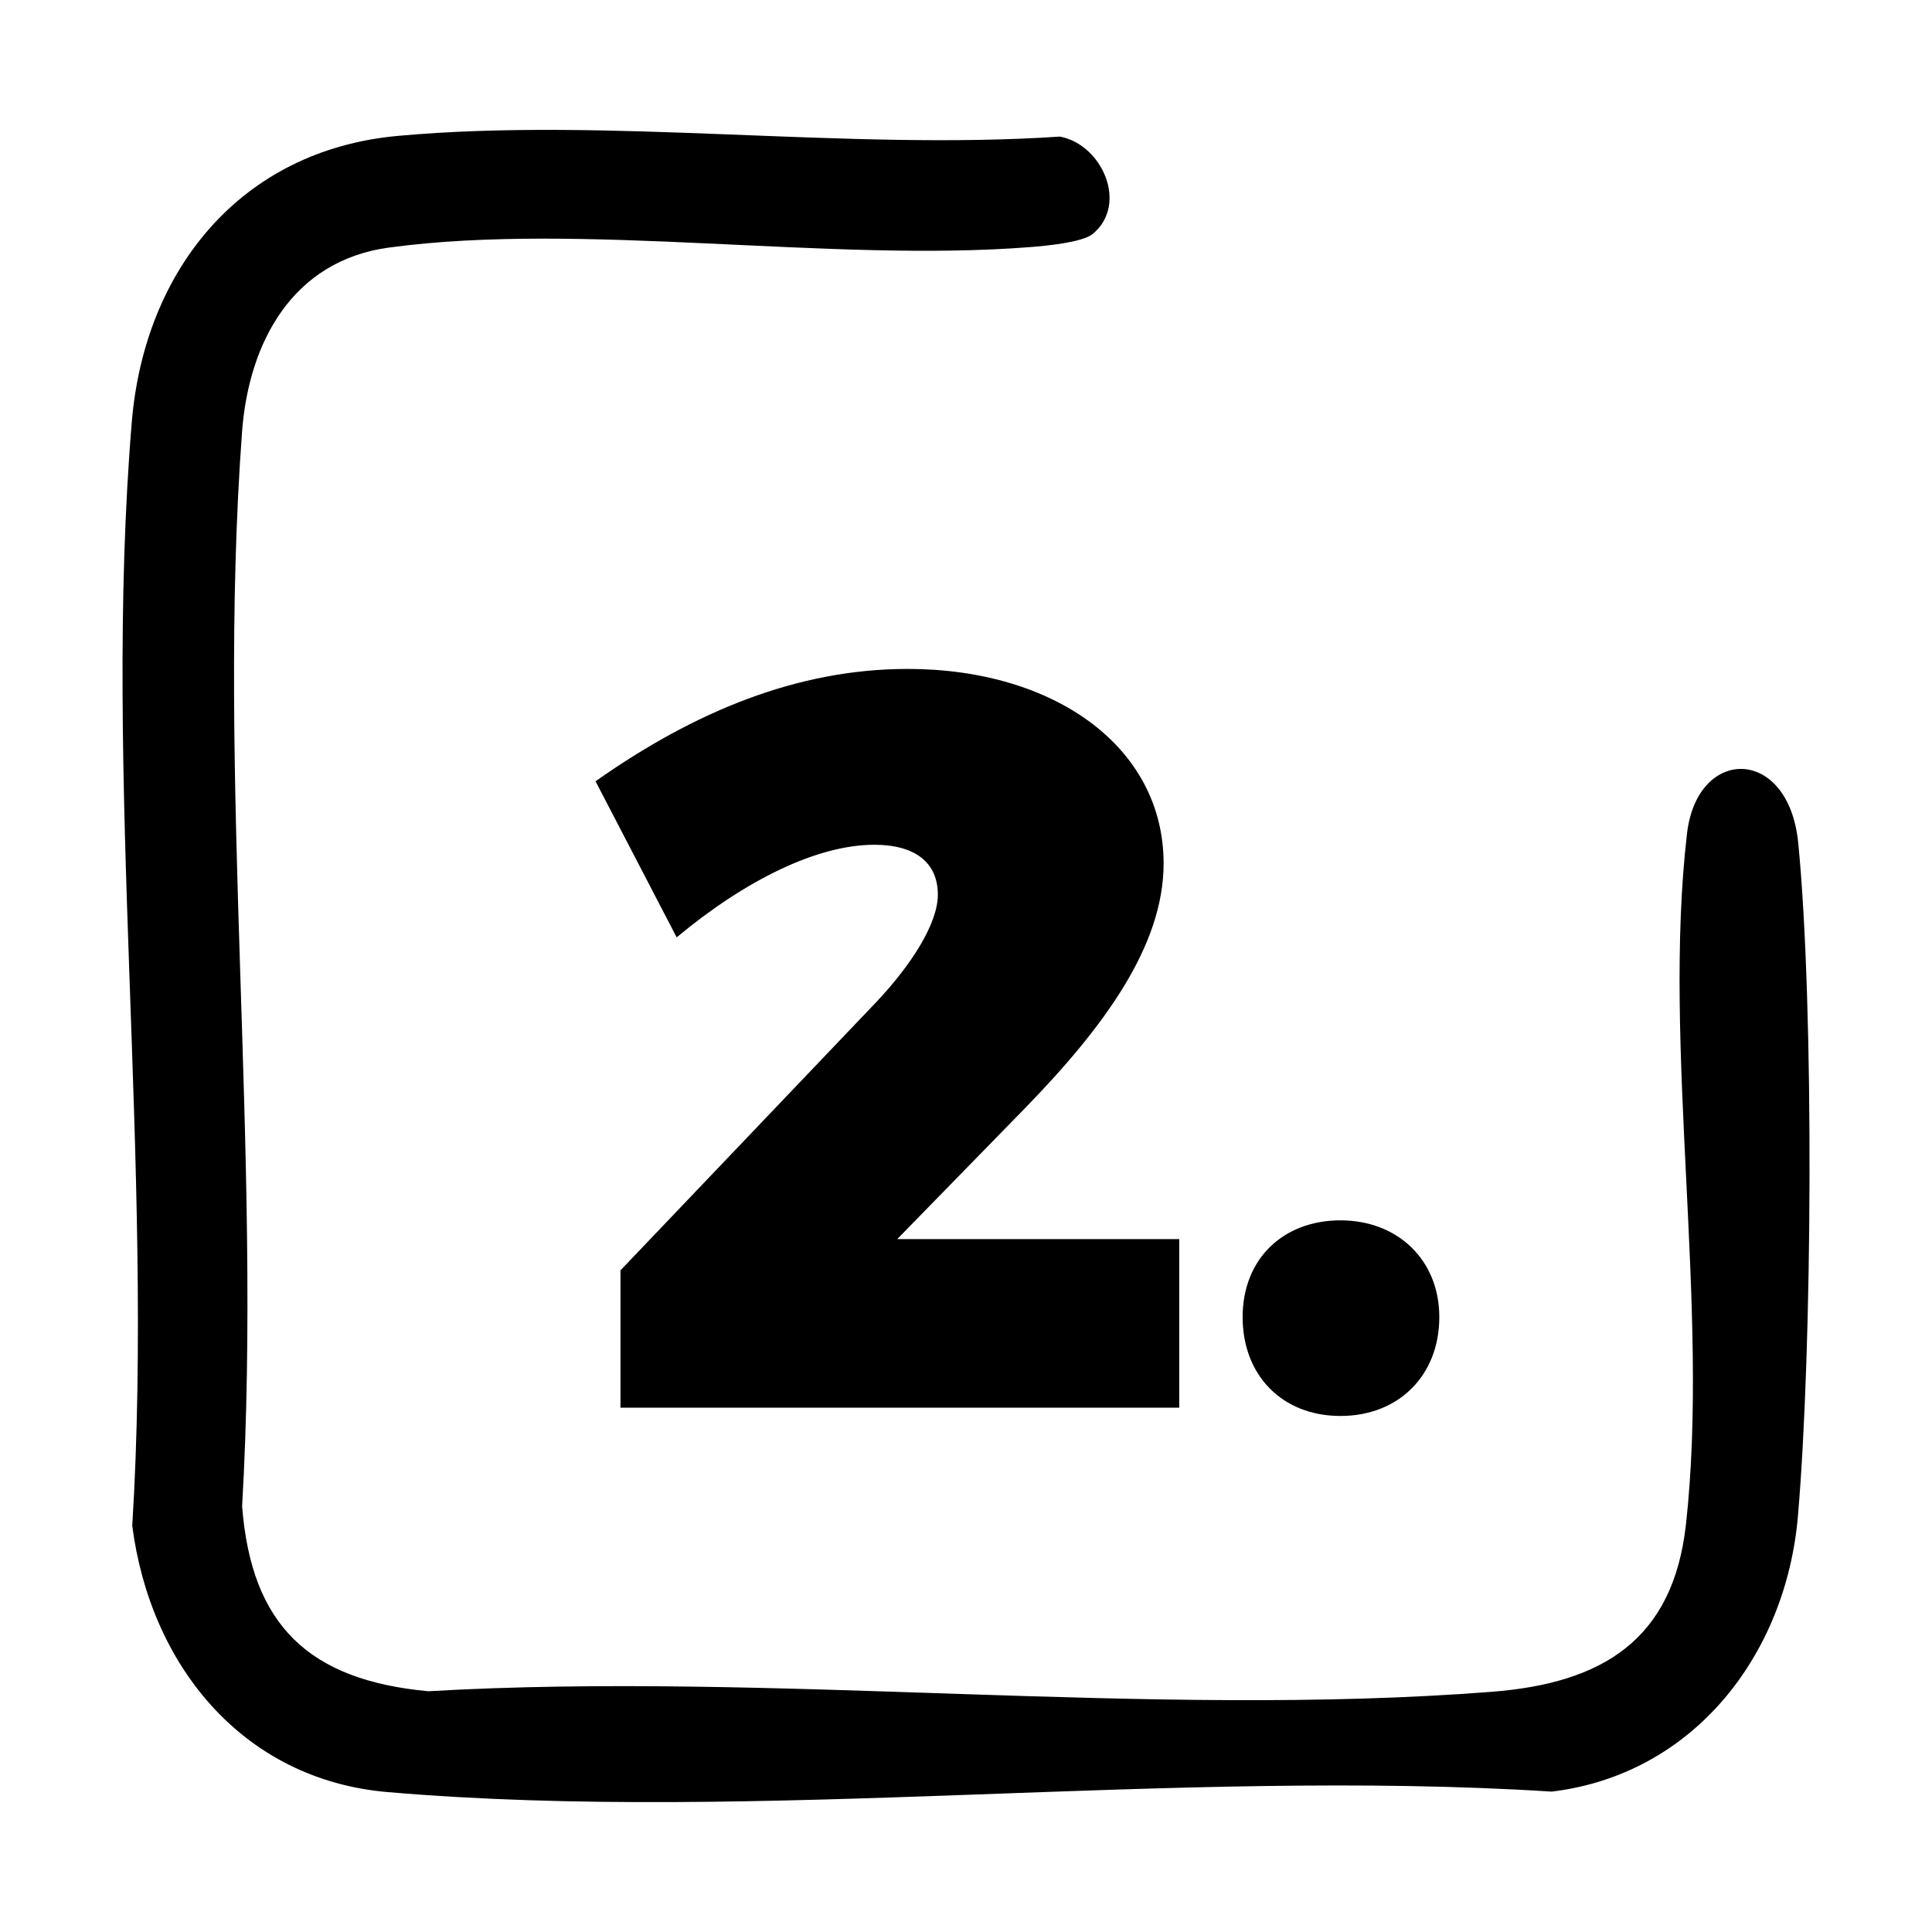 <?xml version="1.0" encoding="UTF-8"?>
<svg id="Layer_1" data-name="Layer 1" xmlns="http://www.w3.org/2000/svg" viewBox="0 0 600 600">
  <g>
    <path d="M361.37,268.16c0,25.53-18.41,50.73-43.3,76.26l-39.42,40.39h87.57v52.35h-173.52v-42.65l79.49-83.36c10.66-11.31,19.07-24.23,19.07-33.29,0-10.02-7.11-15.51-19.72-15.51-17.77,0-40.07,10.99-61.39,28.75l-25.2-48.47c30.7-21.64,62.68-34.89,96.93-34.89,45.56,0,79.49,24.23,79.49,60.42Z"/>
    <path d="M446.99,409.04c0,18.1-12.61,30.7-30.7,30.7s-30.38-12.6-30.38-30.7,12.61-30.05,30.38-30.05,30.7,12.28,30.7,30.05Z"/>
  </g>
  <path d="M339.31,72.68c-3.21,2.63-14.53,3.67-19.31,4.05-62.29,4.92-139.26-8-199.24.16-29.95,4.07-43.53,29.47-45.59,57.23-7.97,107.64,6.33,224.95.02,333.63,2.87,37.08,20.78,54.03,57.81,57.48,107.31-6.22,224.16,8.46,330.33.17,34.25-2.68,56.25-16.04,60.25-51.92,7.49-67.25-7.43-148.27.34-214.65,3.19-27.23,31.59-27.15,34.54,2.98,5.01,51.15,4.36,157.38-.1,209.06-3.72,43.11-32.41,80.23-76.48,85.53-116.83-7.45-246.16,10.04-361.5.15-45.17-3.87-73.73-39.54-79.31-82.71,6.89-110.98-9.28-233.17-.14-342.81,3.93-47.11,33.71-84.34,82.55-88.82,65.2-5.98,139.49,4.66,205.69.21,13.17,2.48,21.32,21.11,10.15,30.26Z"/>
</svg>